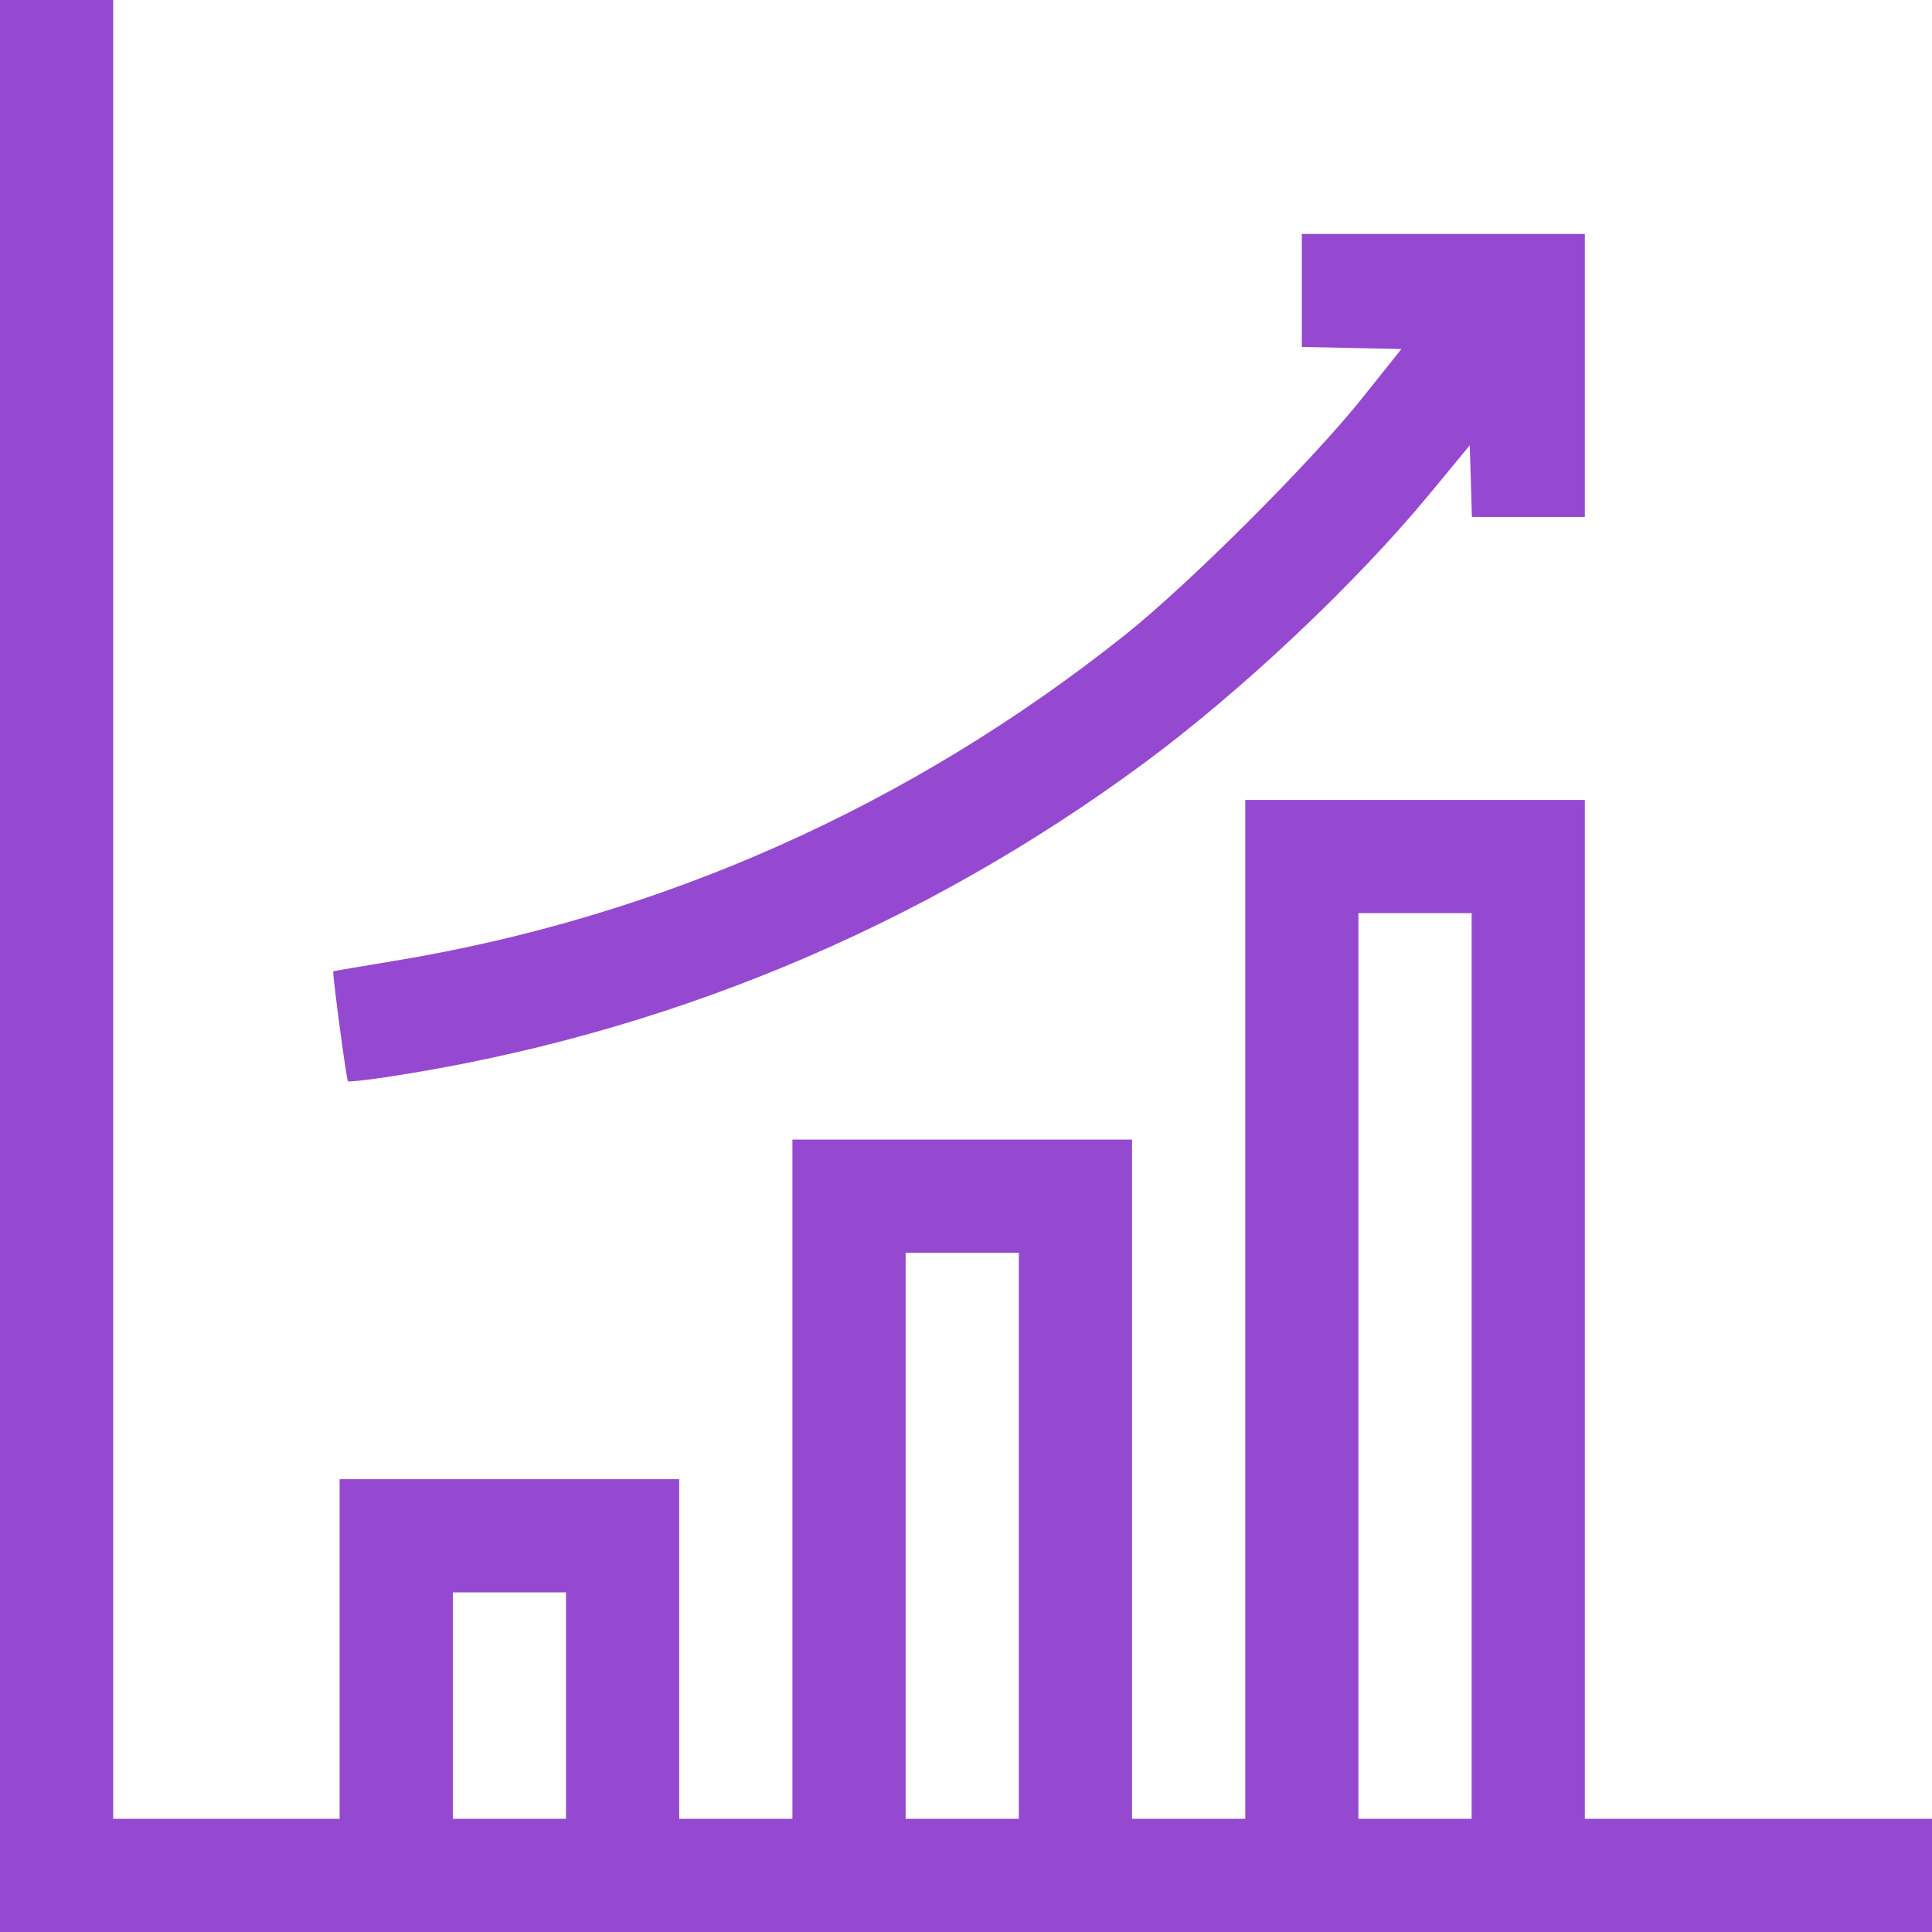 <svg width="52" height="52" viewBox="0 0 52 52" fill="none" xmlns="http://www.w3.org/2000/svg">
<path fill-rule="evenodd" clip-rule="evenodd" d="M0 26V52H26H52V50.477V48.953H47.328H42.656V35.242V21.531H38.086H33.516V35.242V48.953H31.992H30.469V39.812V30.672H25.898H21.328V39.812V48.953H19.805H18.281V44.383V39.812H13.711H9.141V44.383V48.953H6.094H3.047V24.477V0H1.523H0V26ZM35.039 7.817V9.338L36.378 9.366L37.718 9.395L36.664 10.715C35.286 12.441 31.998 15.723 30.266 17.101C24.496 21.692 17.804 24.677 10.625 25.86C9.725 26.009 8.98 26.136 8.97 26.142C8.938 26.164 9.323 29.06 9.364 29.101C9.385 29.122 9.837 29.075 10.368 28.995C17.799 27.878 24.758 24.997 30.794 20.538C33.424 18.595 36.497 15.697 38.492 13.278L39.559 11.986L39.588 12.95L39.617 13.914H41.136H42.656V10.105V6.297H38.848H35.039V7.817ZM39.609 36.766V48.953H38.086H36.562V36.766V24.578H38.086H39.609V36.766ZM27.422 41.336V48.953H25.898H24.375V41.336V33.719H25.898H27.422V41.336ZM15.234 45.906V48.953H13.711H12.188V45.906V42.859H13.711H15.234V45.906Z" fill="#9549D1"/>
</svg>
